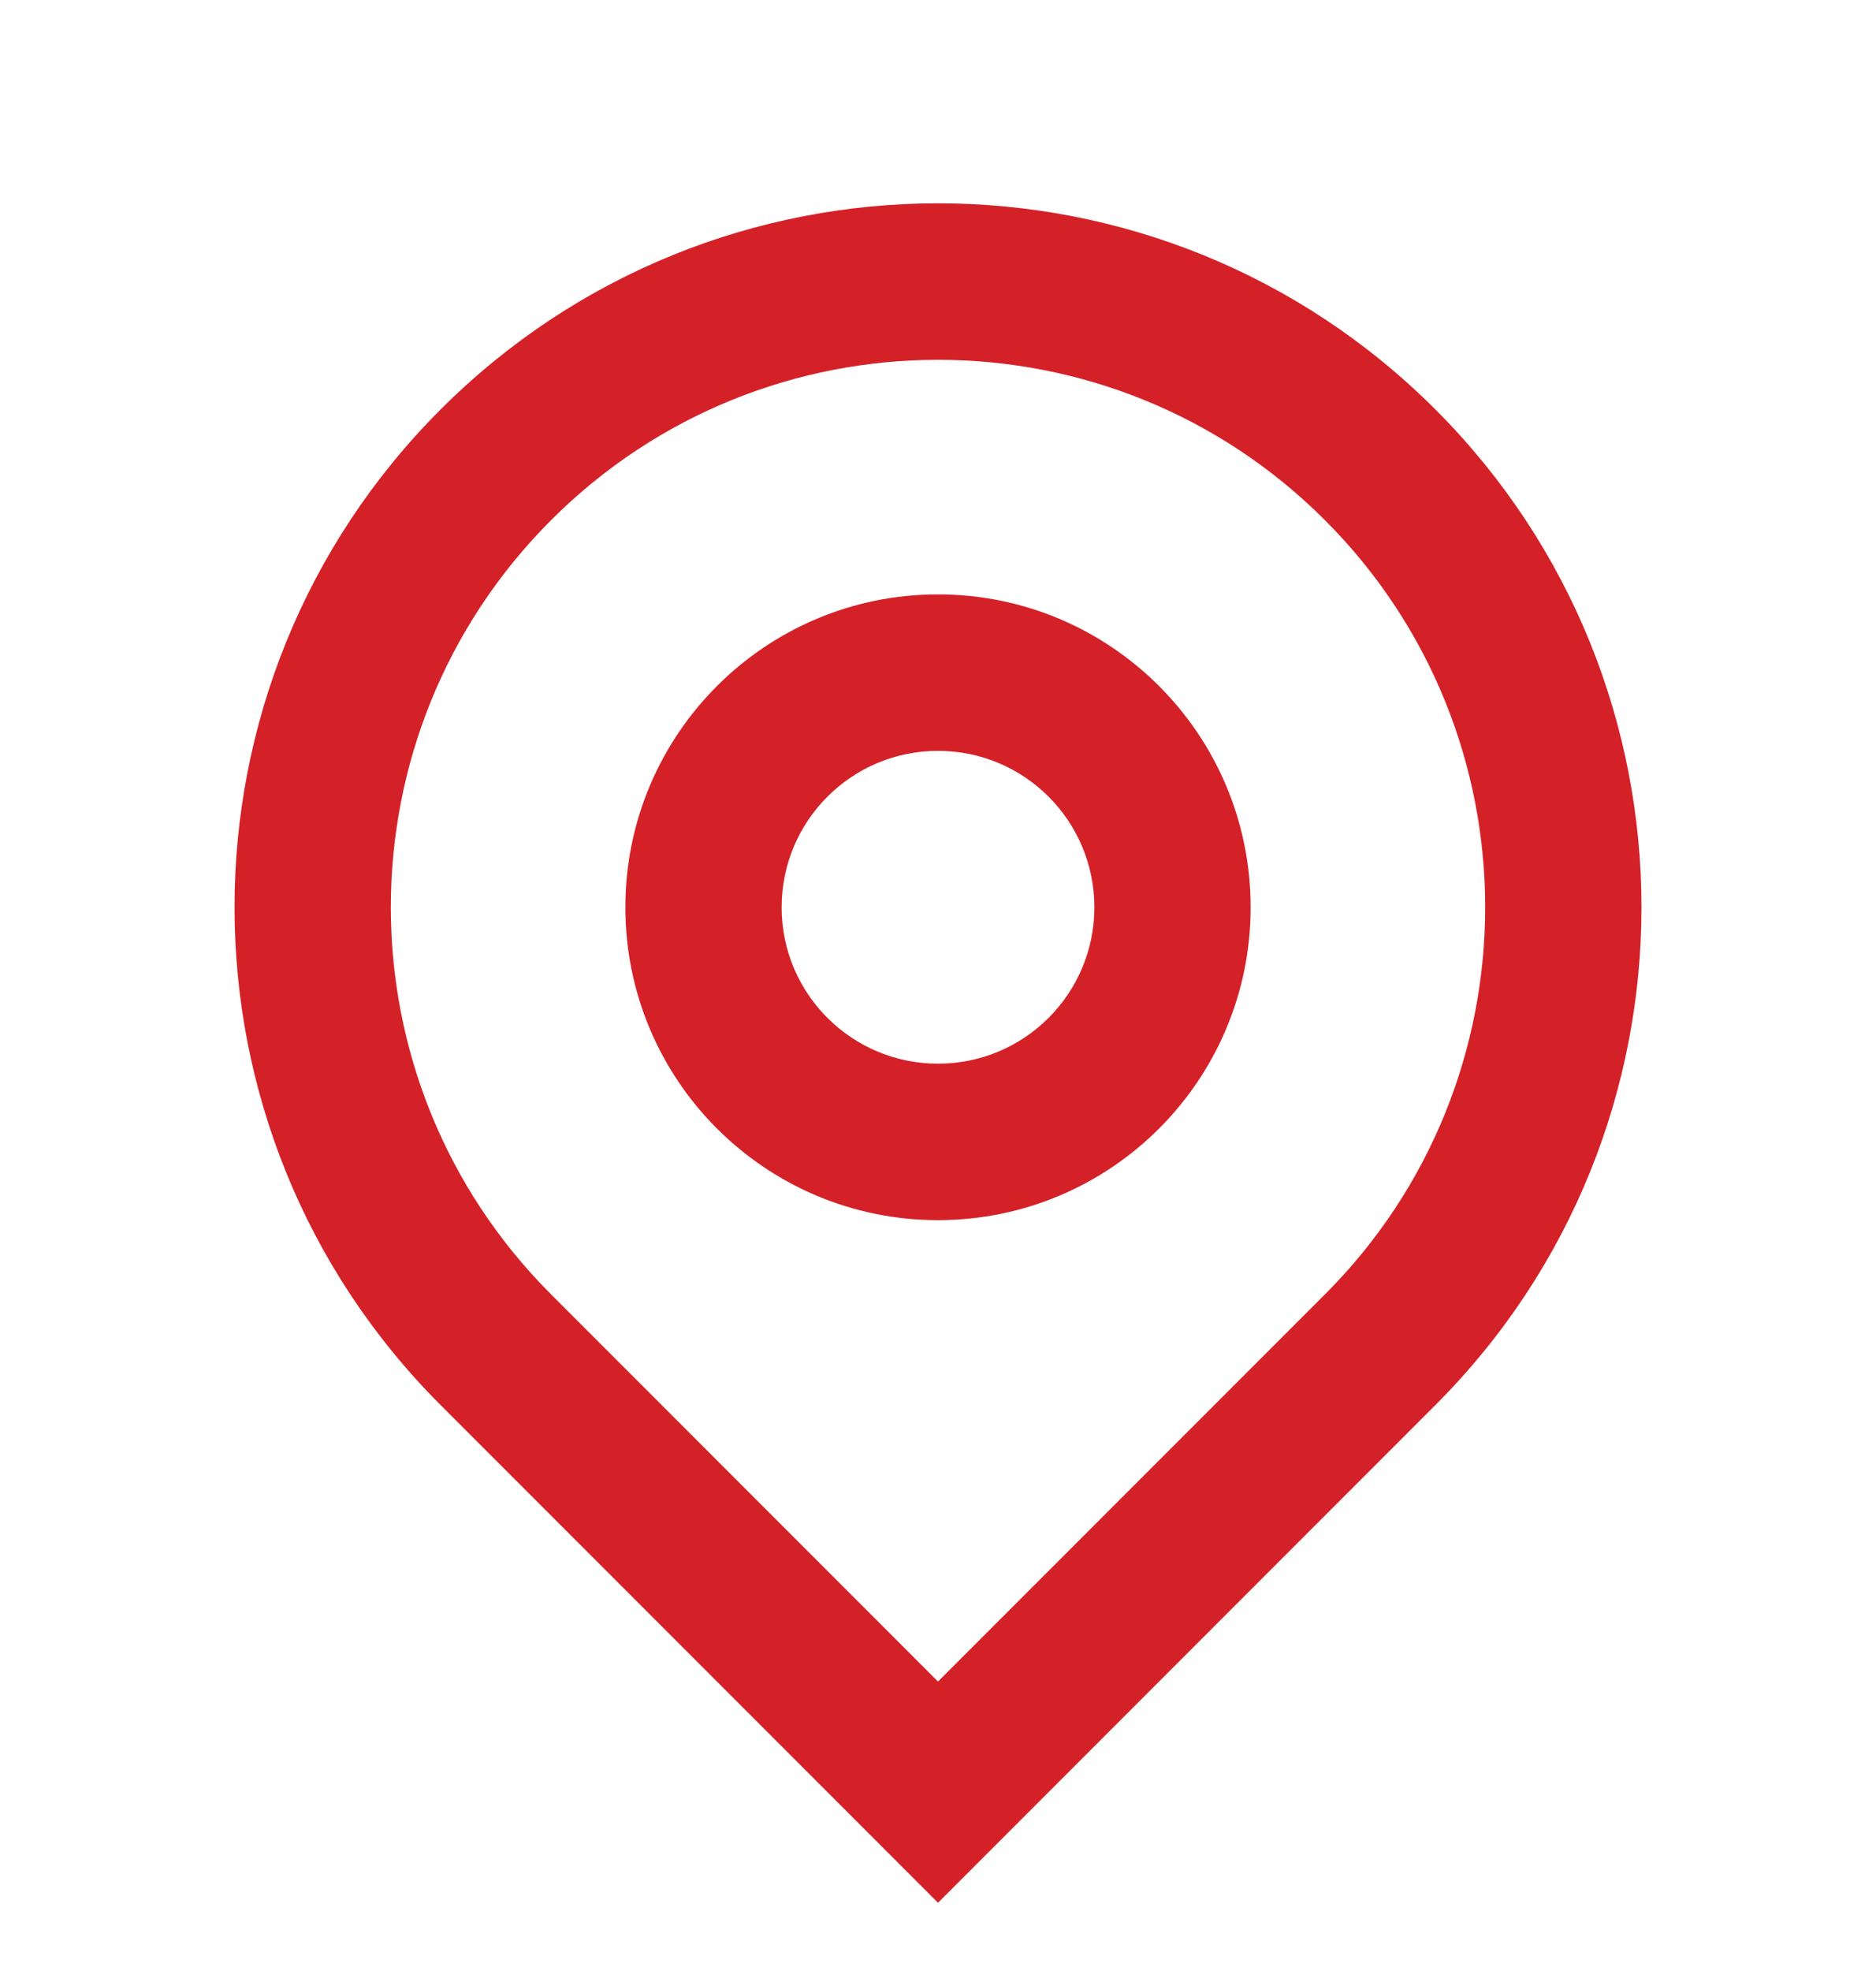 <svg xmlns="http://www.w3.org/2000/svg" fill="none" viewBox="0 0 20 21" height="21" width="20">
<g clip-path="url(#clip0_1323_19123)">
<path fill="#D42128" d="M10 17.916L14.125 13.791C16.403 11.513 16.403 7.82 14.125 5.542C11.847 3.264 8.153 3.264 5.875 5.542C3.597 7.82 3.597 11.513 5.875 13.791L10 17.916ZM10 20.273L4.697 14.97C1.768 12.041 1.768 7.292 4.697 4.363C7.626 1.434 12.374 1.434 15.303 4.363C18.232 7.292 18.232 12.041 15.303 14.97L10 20.273ZM10 11.333C10.921 11.333 11.667 10.587 11.667 9.667C11.667 8.746 10.921 8 10 8C9.079 8 8.333 8.746 8.333 9.667C8.333 10.587 9.079 11.333 10 11.333ZM10 13C8.159 13 6.667 11.508 6.667 9.667C6.667 7.826 8.159 6.333 10 6.333C11.841 6.333 13.333 7.826 13.333 9.667C13.333 11.508 11.841 13 10 13Z"></path>
</g>
<defs>
<clipPath id="clip0_1323_19123">
<rect transform="translate(0 0.5)" fill="white" height="20" width="20"></rect>
</clipPath>
</defs>
</svg>
